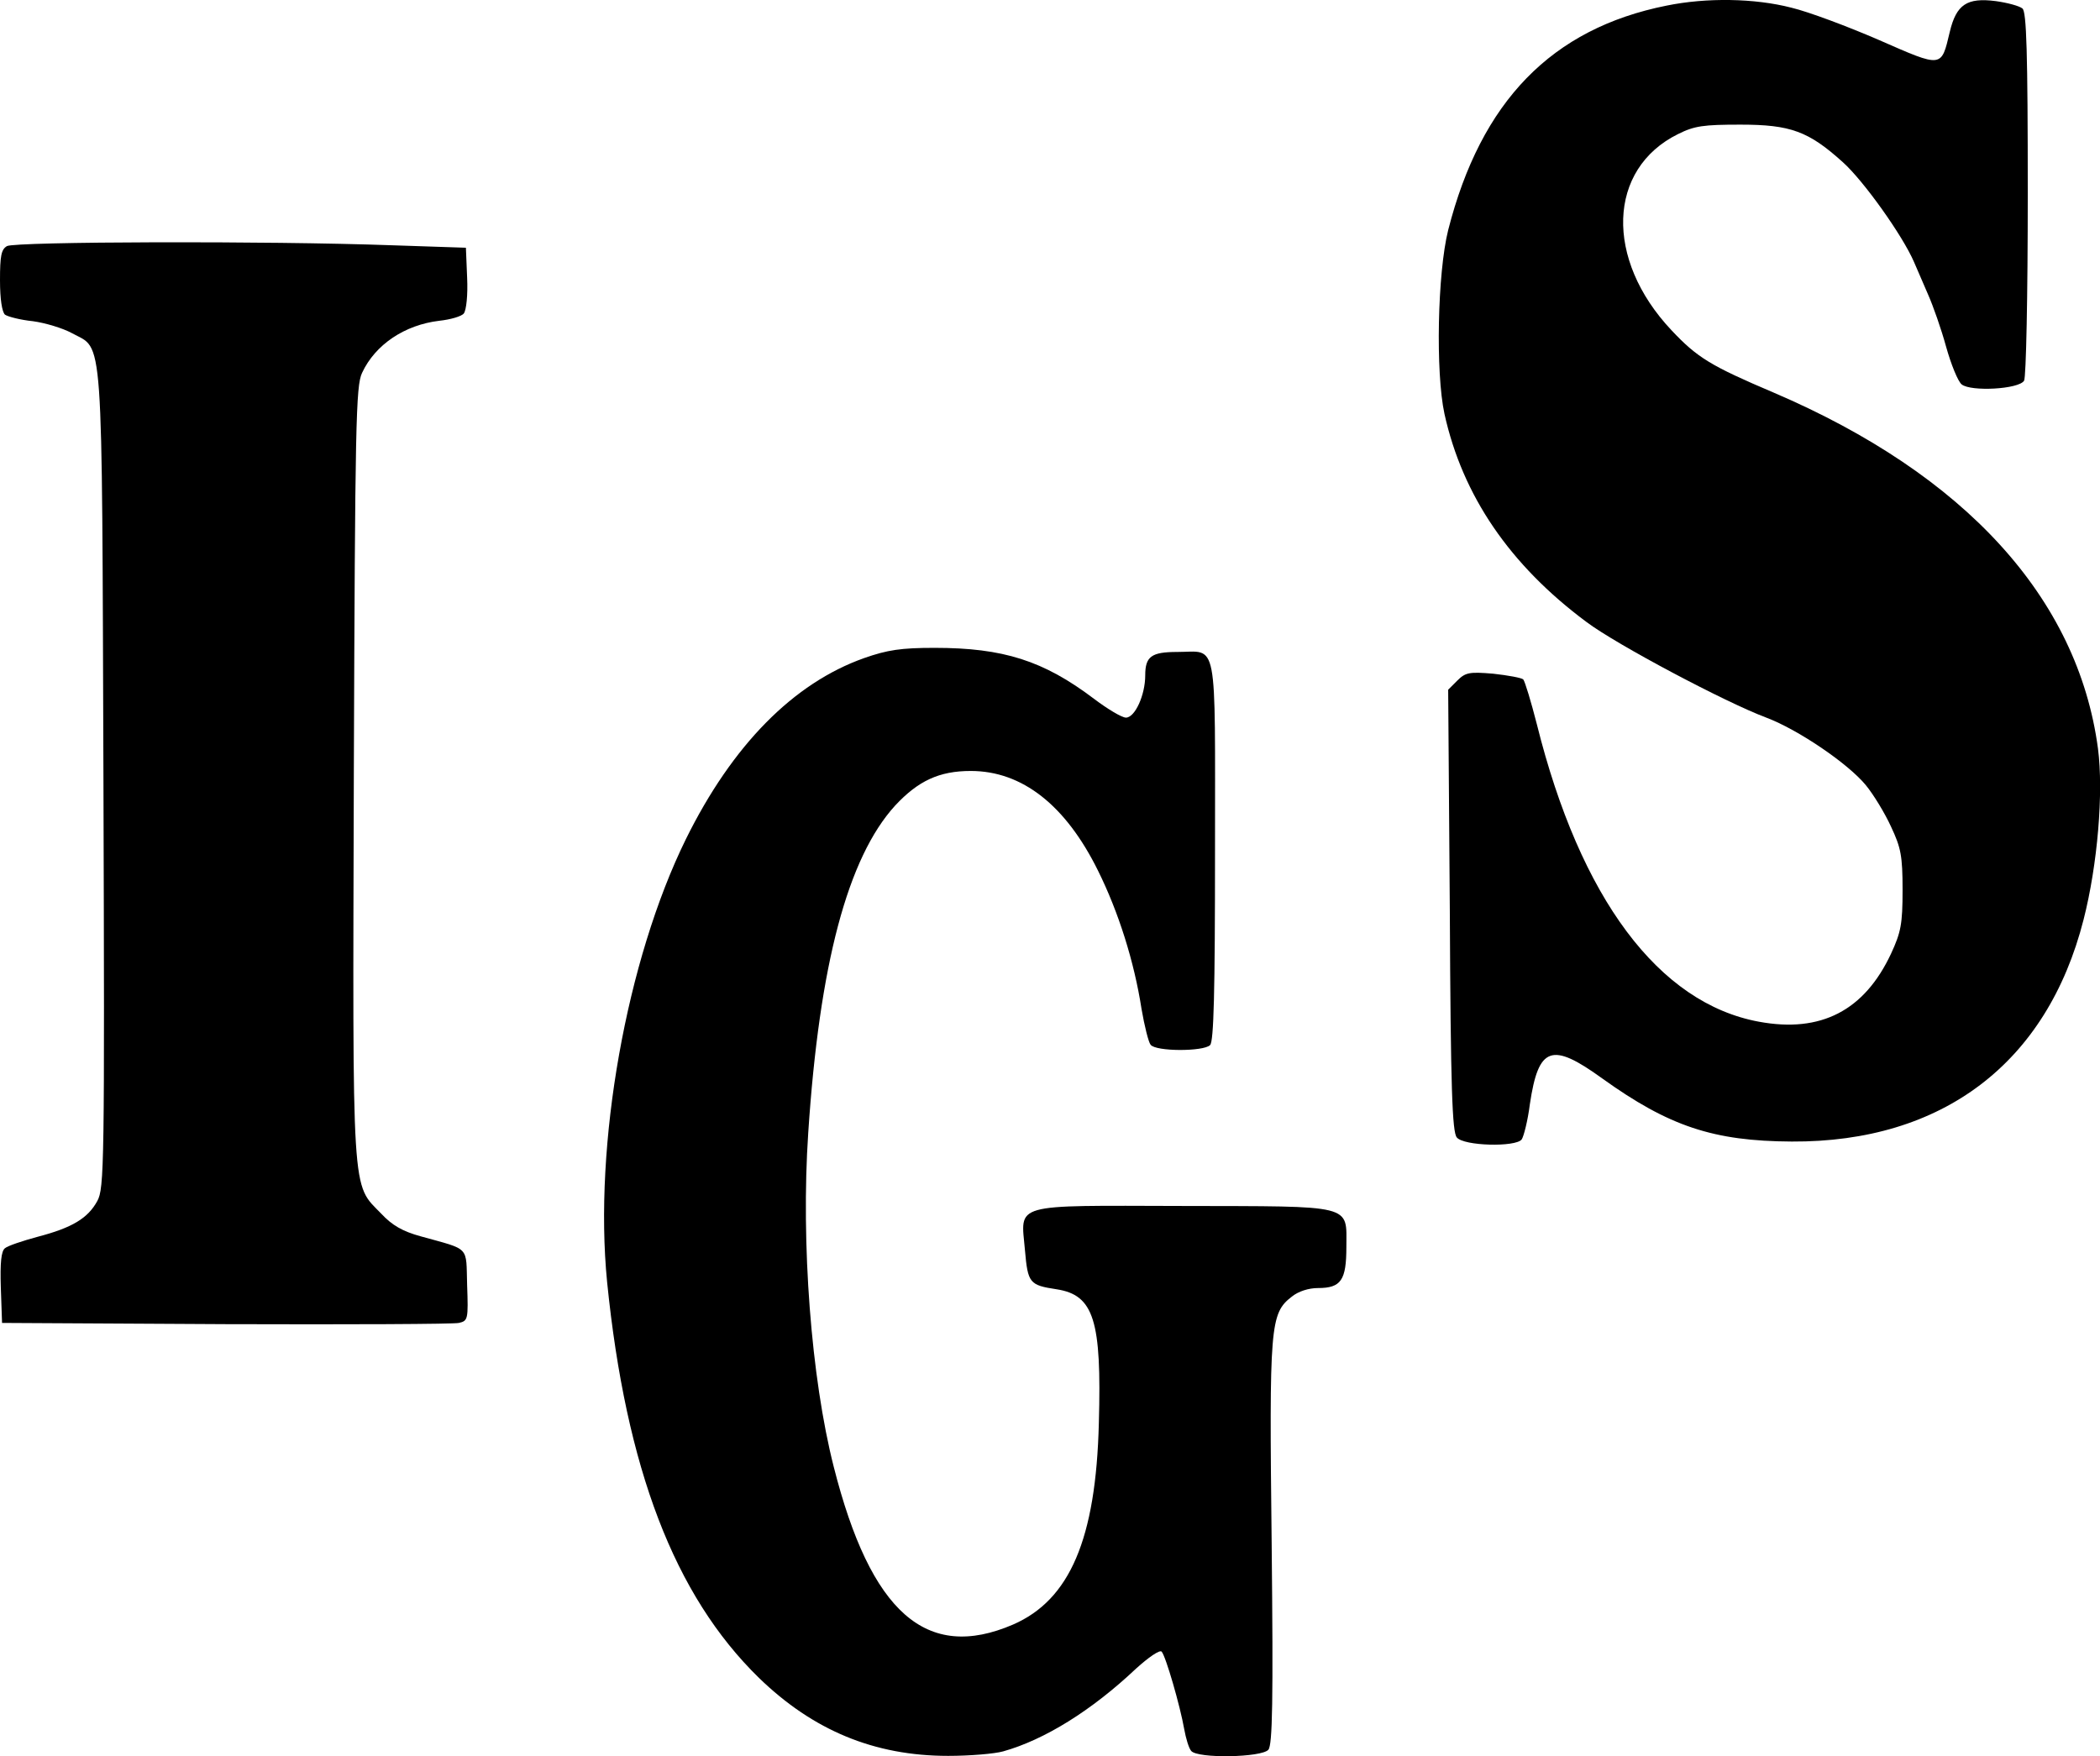 <?xml version="1.0" standalone="no"?>
<!DOCTYPE svg PUBLIC "-//W3C//DTD SVG 20010904//EN"
 "http://www.w3.org/TR/2001/REC-SVG-20010904/DTD/svg10.dtd">
<svg version="1.0" xmlns="http://www.w3.org/2000/svg"
 width="511.597pt" height="427.948pt" viewBox="0 0 511.597 427.948"
 preserveAspectRatio="xMidYMid meet">
<g transform="translate(0,469.869) scale(0.1,-0.1)"
fill="#000000" stroke="none">
<path d="M4060 4685 c-280 -56 -452 -233 -532 -547 -26 -104 -31 -347 -9 -448
44 -199 159 -368 346 -507 73 -55 339 -196 438 -233 77 -29 198 -111 242 -164
19 -23 47 -69 62 -102 24 -51 28 -71 28 -154 0 -83 -4 -103 -28 -155 -65 -139
-171 -194 -322 -166 -244 45 -435 300 -541 725 -14 55 -29 104 -33 109 -4 4
-37 10 -73 14 -59 5 -68 3 -88 -17 l-22 -22 4 -537 c2 -437 6 -541 17 -554 17
-21 143 -24 158 -5 5 7 15 46 20 86 21 141 53 152 176 63 163 -117 271 -153
462 -154 367 -2 622 191 711 541 34 133 49 310 35 417 -49 366 -323 667 -790
867 -153 65 -186 85 -249 152 -163 173 -156 393 16 478 40 20 62 23 152 23
122 0 166 -16 250 -92 50 -45 145 -178 173 -243 8 -19 24 -56 35 -81 11 -25
31 -81 43 -125 12 -43 29 -85 38 -92 22 -18 139 -12 152 9 5 8 9 205 9 455 0
346 -3 444 -13 452 -7 6 -36 14 -65 18 -70 9 -96 -8 -112 -75 -21 -88 -17 -88
-172 -20 -76 33 -172 69 -214 79 -89 23 -206 25 -304 5z"/>
<path d="M17 4099 c-14 -8 -17 -24 -17 -83 0 -47 5 -77 12 -84 7 -5 38 -13 68
-16 30 -4 73 -17 95 -29 78 -43 73 28 77 -1087 3 -943 2 -997 -15 -1028 -23
-42 -61 -65 -145 -87 -37 -10 -73 -22 -80 -28 -9 -7 -12 -35 -10 -96 l3 -86
545 -3 c300 -1 555 0 568 3 22 5 23 9 20 92 -3 97 9 85 -113 119 -44 12 -70
27 -96 55 -73 75 -70 26 -67 1075 3 853 5 942 20 974 32 69 104 117 188 127
28 3 55 11 60 18 6 8 10 45 8 87 l-3 73 -180 6 c-304 11 -918 9 -938 -2z"/>
<path d="M2105 3095 c-172 -61 -321 -212 -434 -441 -145 -295 -225 -745 -192
-1079 46 -455 164 -764 370 -965 132 -128 281 -190 461 -190 52 0 113 5 134
11 100 28 215 99 324 202 30 27 57 46 62 41 10 -11 45 -132 55 -189 4 -22 11
-46 17 -53 16 -19 172 -16 188 3 10 12 12 117 8 503 -6 531 -4 560 49 601 16
13 41 21 64 21 56 0 69 19 69 100 0 105 22 99 -400 100 -420 1 -393 8 -383
-108 7 -80 11 -85 77 -95 91 -14 110 -76 103 -326 -7 -283 -71 -431 -209 -491
-211 -91 -347 29 -437 385 -55 216 -80 545 -62 813 27 410 96 671 212 798 56
60 107 84 184 84 125 0 231 -83 310 -243 50 -101 88 -221 106 -337 7 -41 17
-81 22 -87 12 -17 129 -17 145 -1 9 9 12 128 12 475 0 527 8 483 -92 483 -63
0 -78 -11 -78 -57 0 -48 -25 -103 -47 -103 -10 0 -45 21 -78 46 -123 93 -221
124 -388 124 -82 0 -115 -5 -172 -25z"/>
</g>
</svg>
